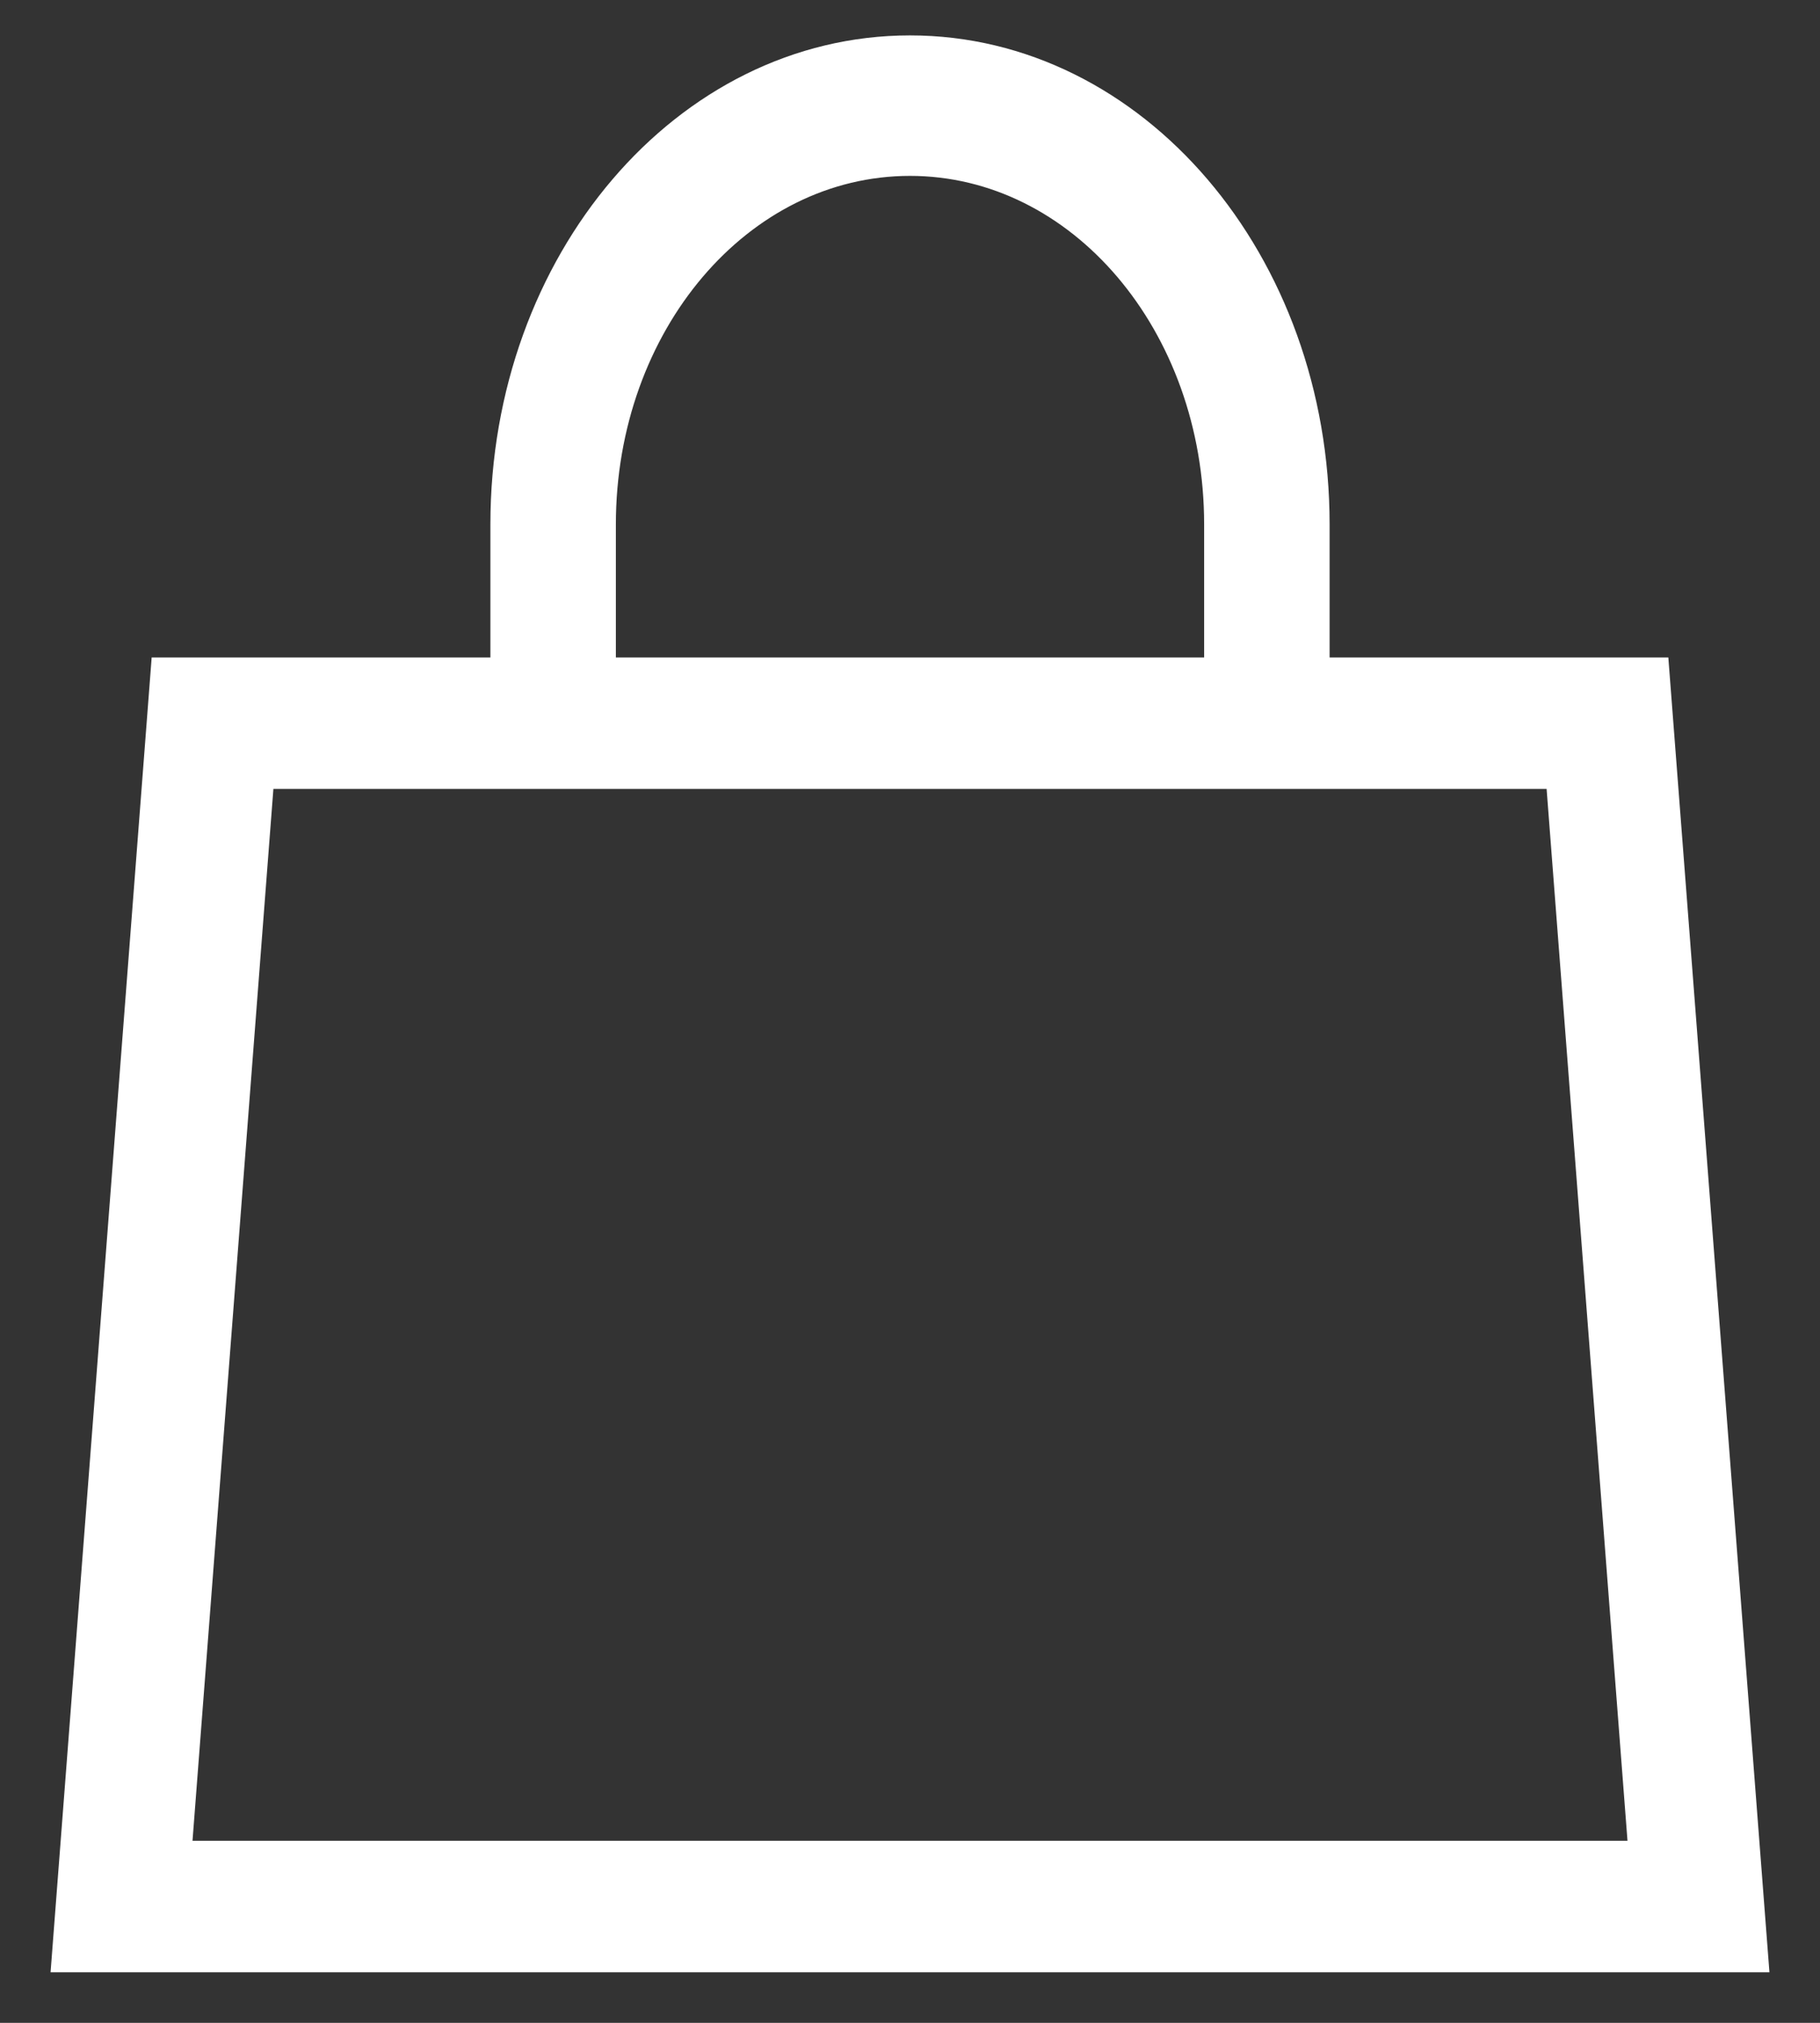 <svg viewBox="0 0 18 20" xmlns="http://www.w3.org/2000/svg">
  <rect x="0" y="0" width="18" height="20" fill="#333333" stroke="none"/>
  <g fill-rule="nonzero" stroke="#FFF" fill="none">
    <path d="M9 .5C6.788.5 5 2.597 5 5.185V7.5h8V5.185C13 2.597 11.212.5 9 .5zM5.941 5.185C5.941 3.196 7.306 1.589 9 1.589c1.694 0 3.059 1.607 3.059 3.595V7.5H5.941V5.185z" fill="#FFF" stroke-width=".3"/>
    <path d="M2.102 7.15l-.9 11.7h15.596l-.9-11.7H2.102z" stroke-width="1.3"/>
  </g>
</svg>